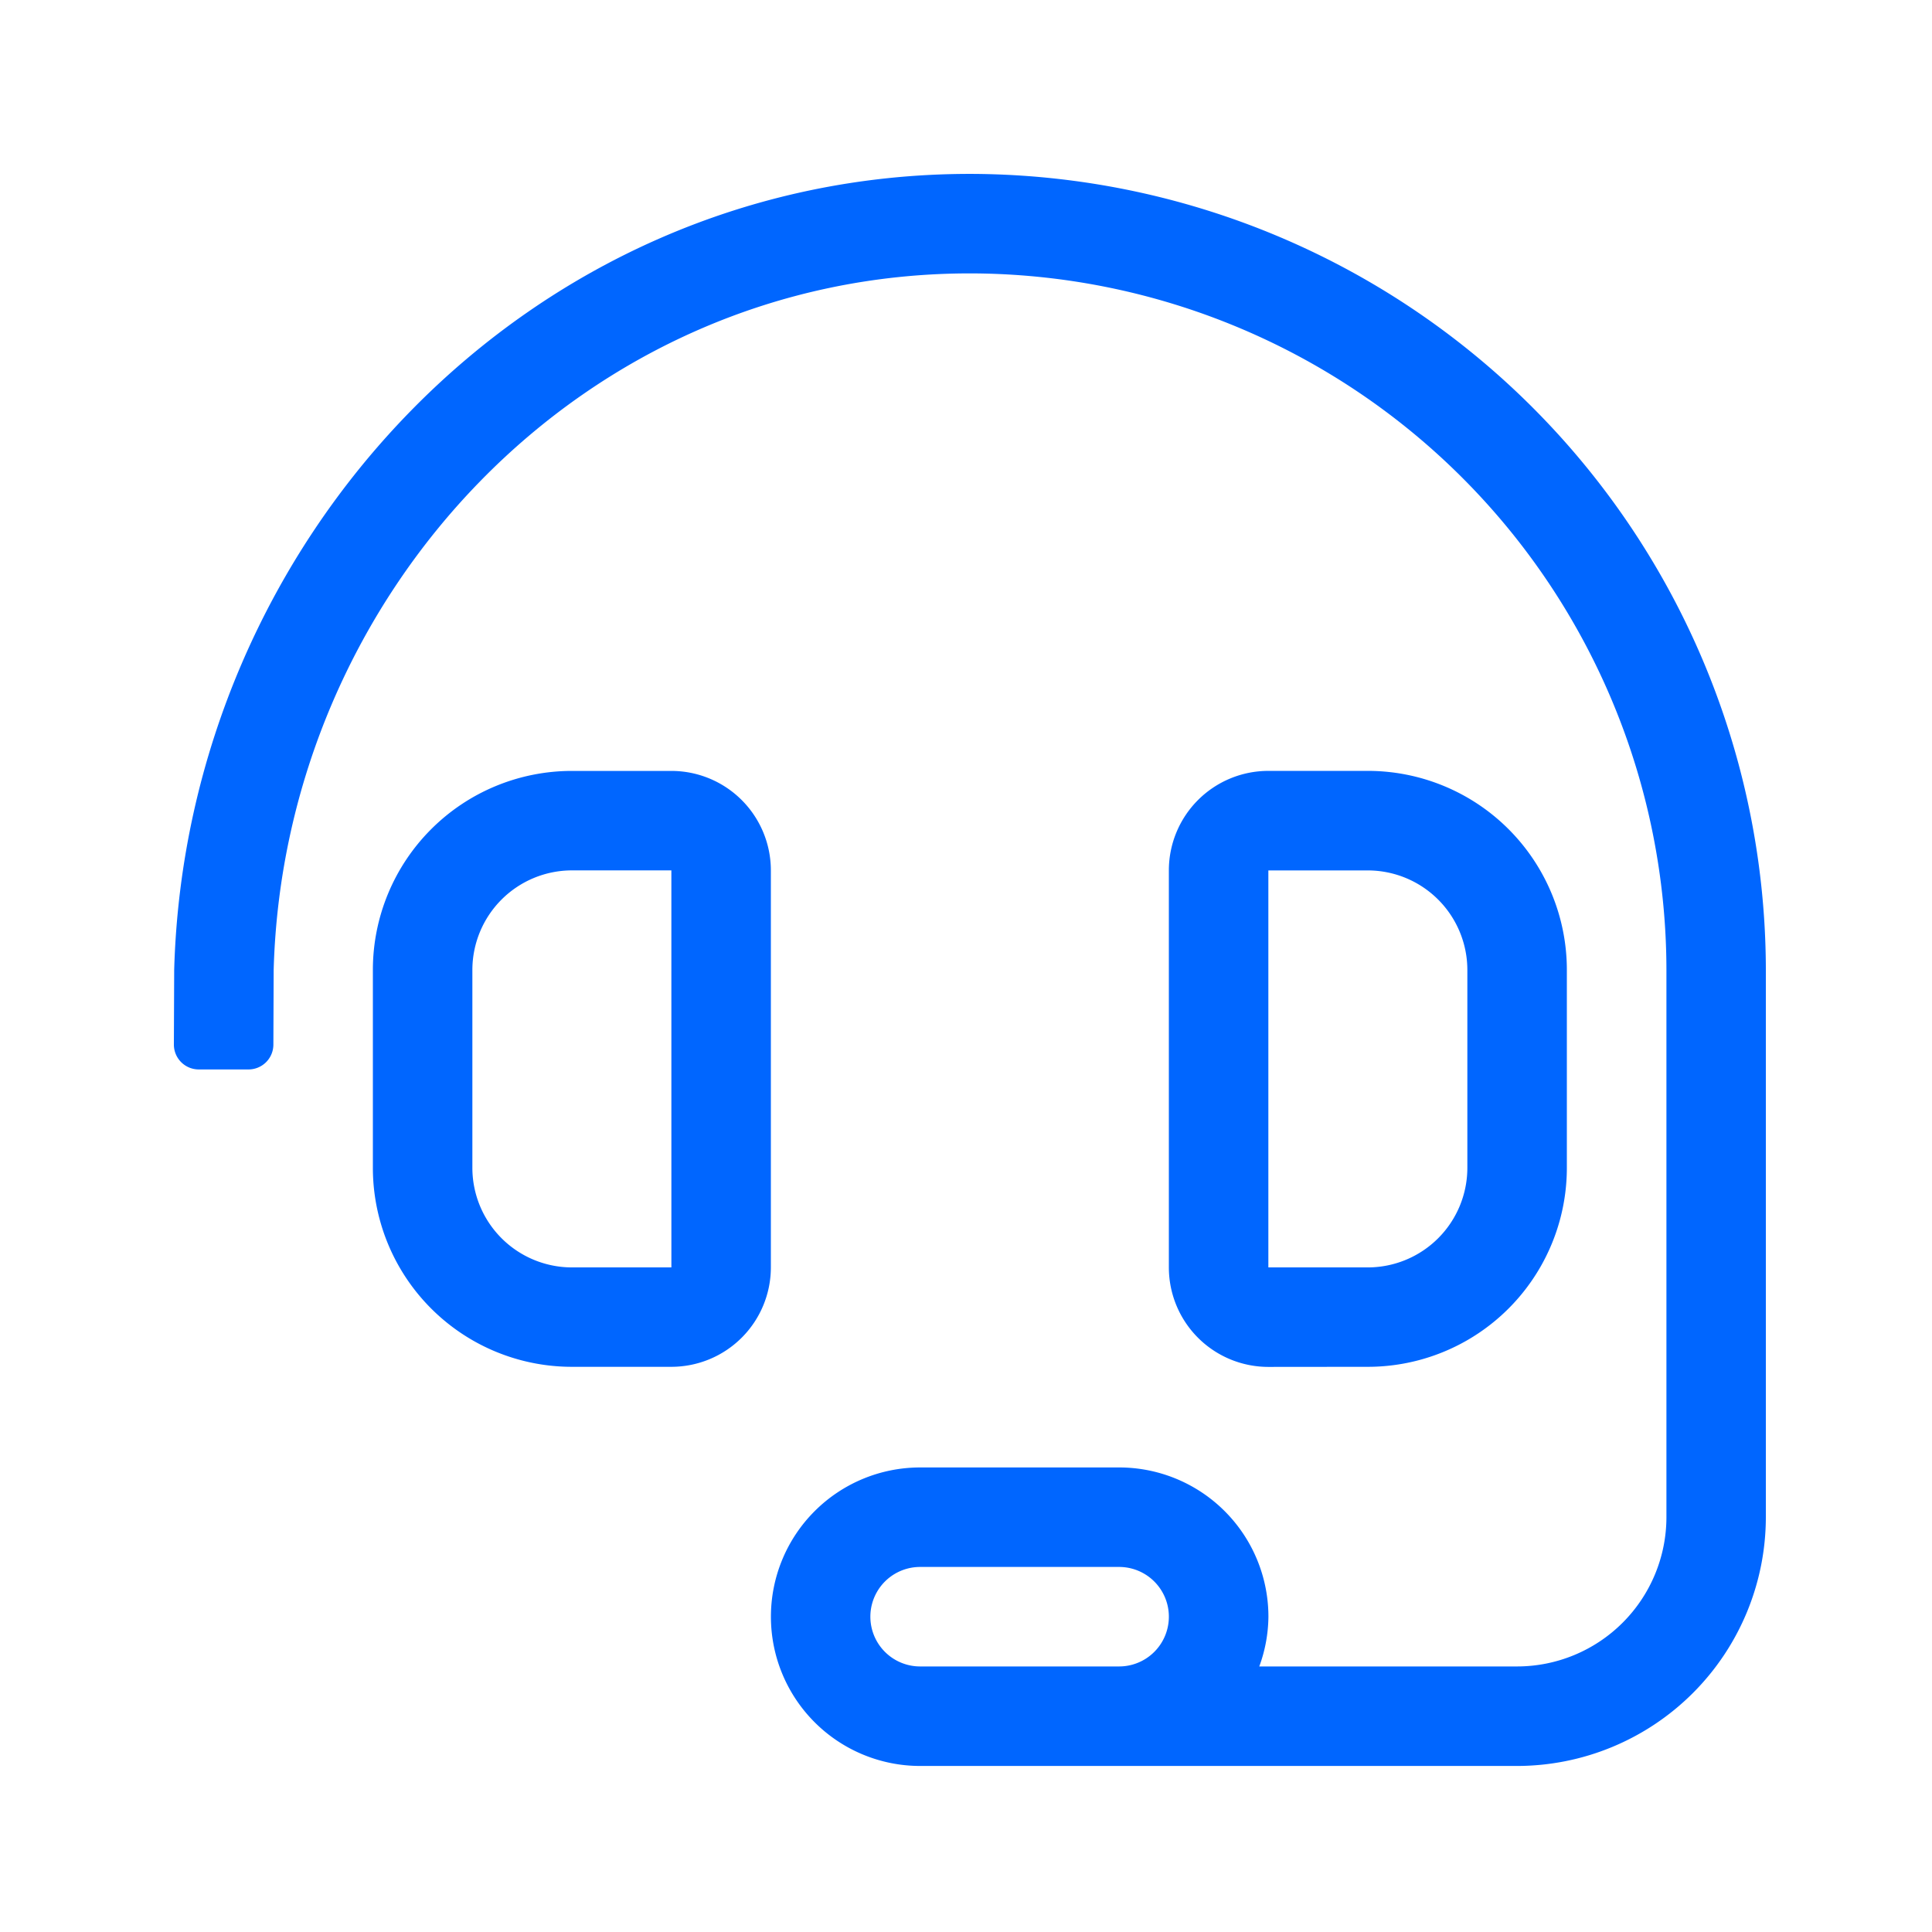<svg xmlns="http://www.w3.org/2000/svg" width="100" height="100" viewBox="0 0 100 100"><g transform="translate(-732 -3894)"><path d="M30.9,36.052a5.151,5.151,0,0,0-5.15-5.15H20.6A10.3,10.3,0,0,0,10.3,41.2V51.445a10.3,10.3,0,0,0,10.3,10.3h5.15A5.151,5.151,0,0,0,30.9,56.6ZM25.751,56.6H20.6a5.157,5.157,0,0,1-5.15-5.15V41.2a5.157,5.157,0,0,1,5.15-5.15h5.15ZM61.8,61.745a10.3,10.3,0,0,0,10.3-10.3V41.2A10.3,10.3,0,0,0,61.8,30.9h-5.15a5.151,5.151,0,0,0-5.15,5.15V56.6a5.151,5.151,0,0,0,5.15,5.15Zm-5.15-25.693H61.8a5.157,5.157,0,0,1,5.15,5.15V51.445A5.157,5.157,0,0,1,61.8,56.6h-5.15ZM41.2,0C18.343,0,.631,18.963.016,41.2L0,45.065a1.287,1.287,0,0,0,1.288,1.288H3.863A1.287,1.287,0,0,0,5.15,45.065L5.165,41.2C5.7,21.758,21.185,5.15,41.2,5.15A36.094,36.094,0,0,1,77.254,41.2V69.529a7.734,7.734,0,0,1-7.725,7.725H56.18a7.644,7.644,0,0,0,.473-2.575,7.725,7.725,0,0,0-7.725-7.725h-10.3a7.725,7.725,0,0,0,0,15.451h30.9A12.89,12.89,0,0,0,82.4,69.529V41.2A41.25,41.25,0,0,0,41.2,0Zm7.725,77.254h-10.3a2.575,2.575,0,0,1,0-5.15h10.3a2.575,2.575,0,0,1,0,5.15Z" transform="translate(741 3903.001)" fill="#06f"/><rect width="100" height="100" transform="translate(732 3894)" fill="none"/></g></svg>